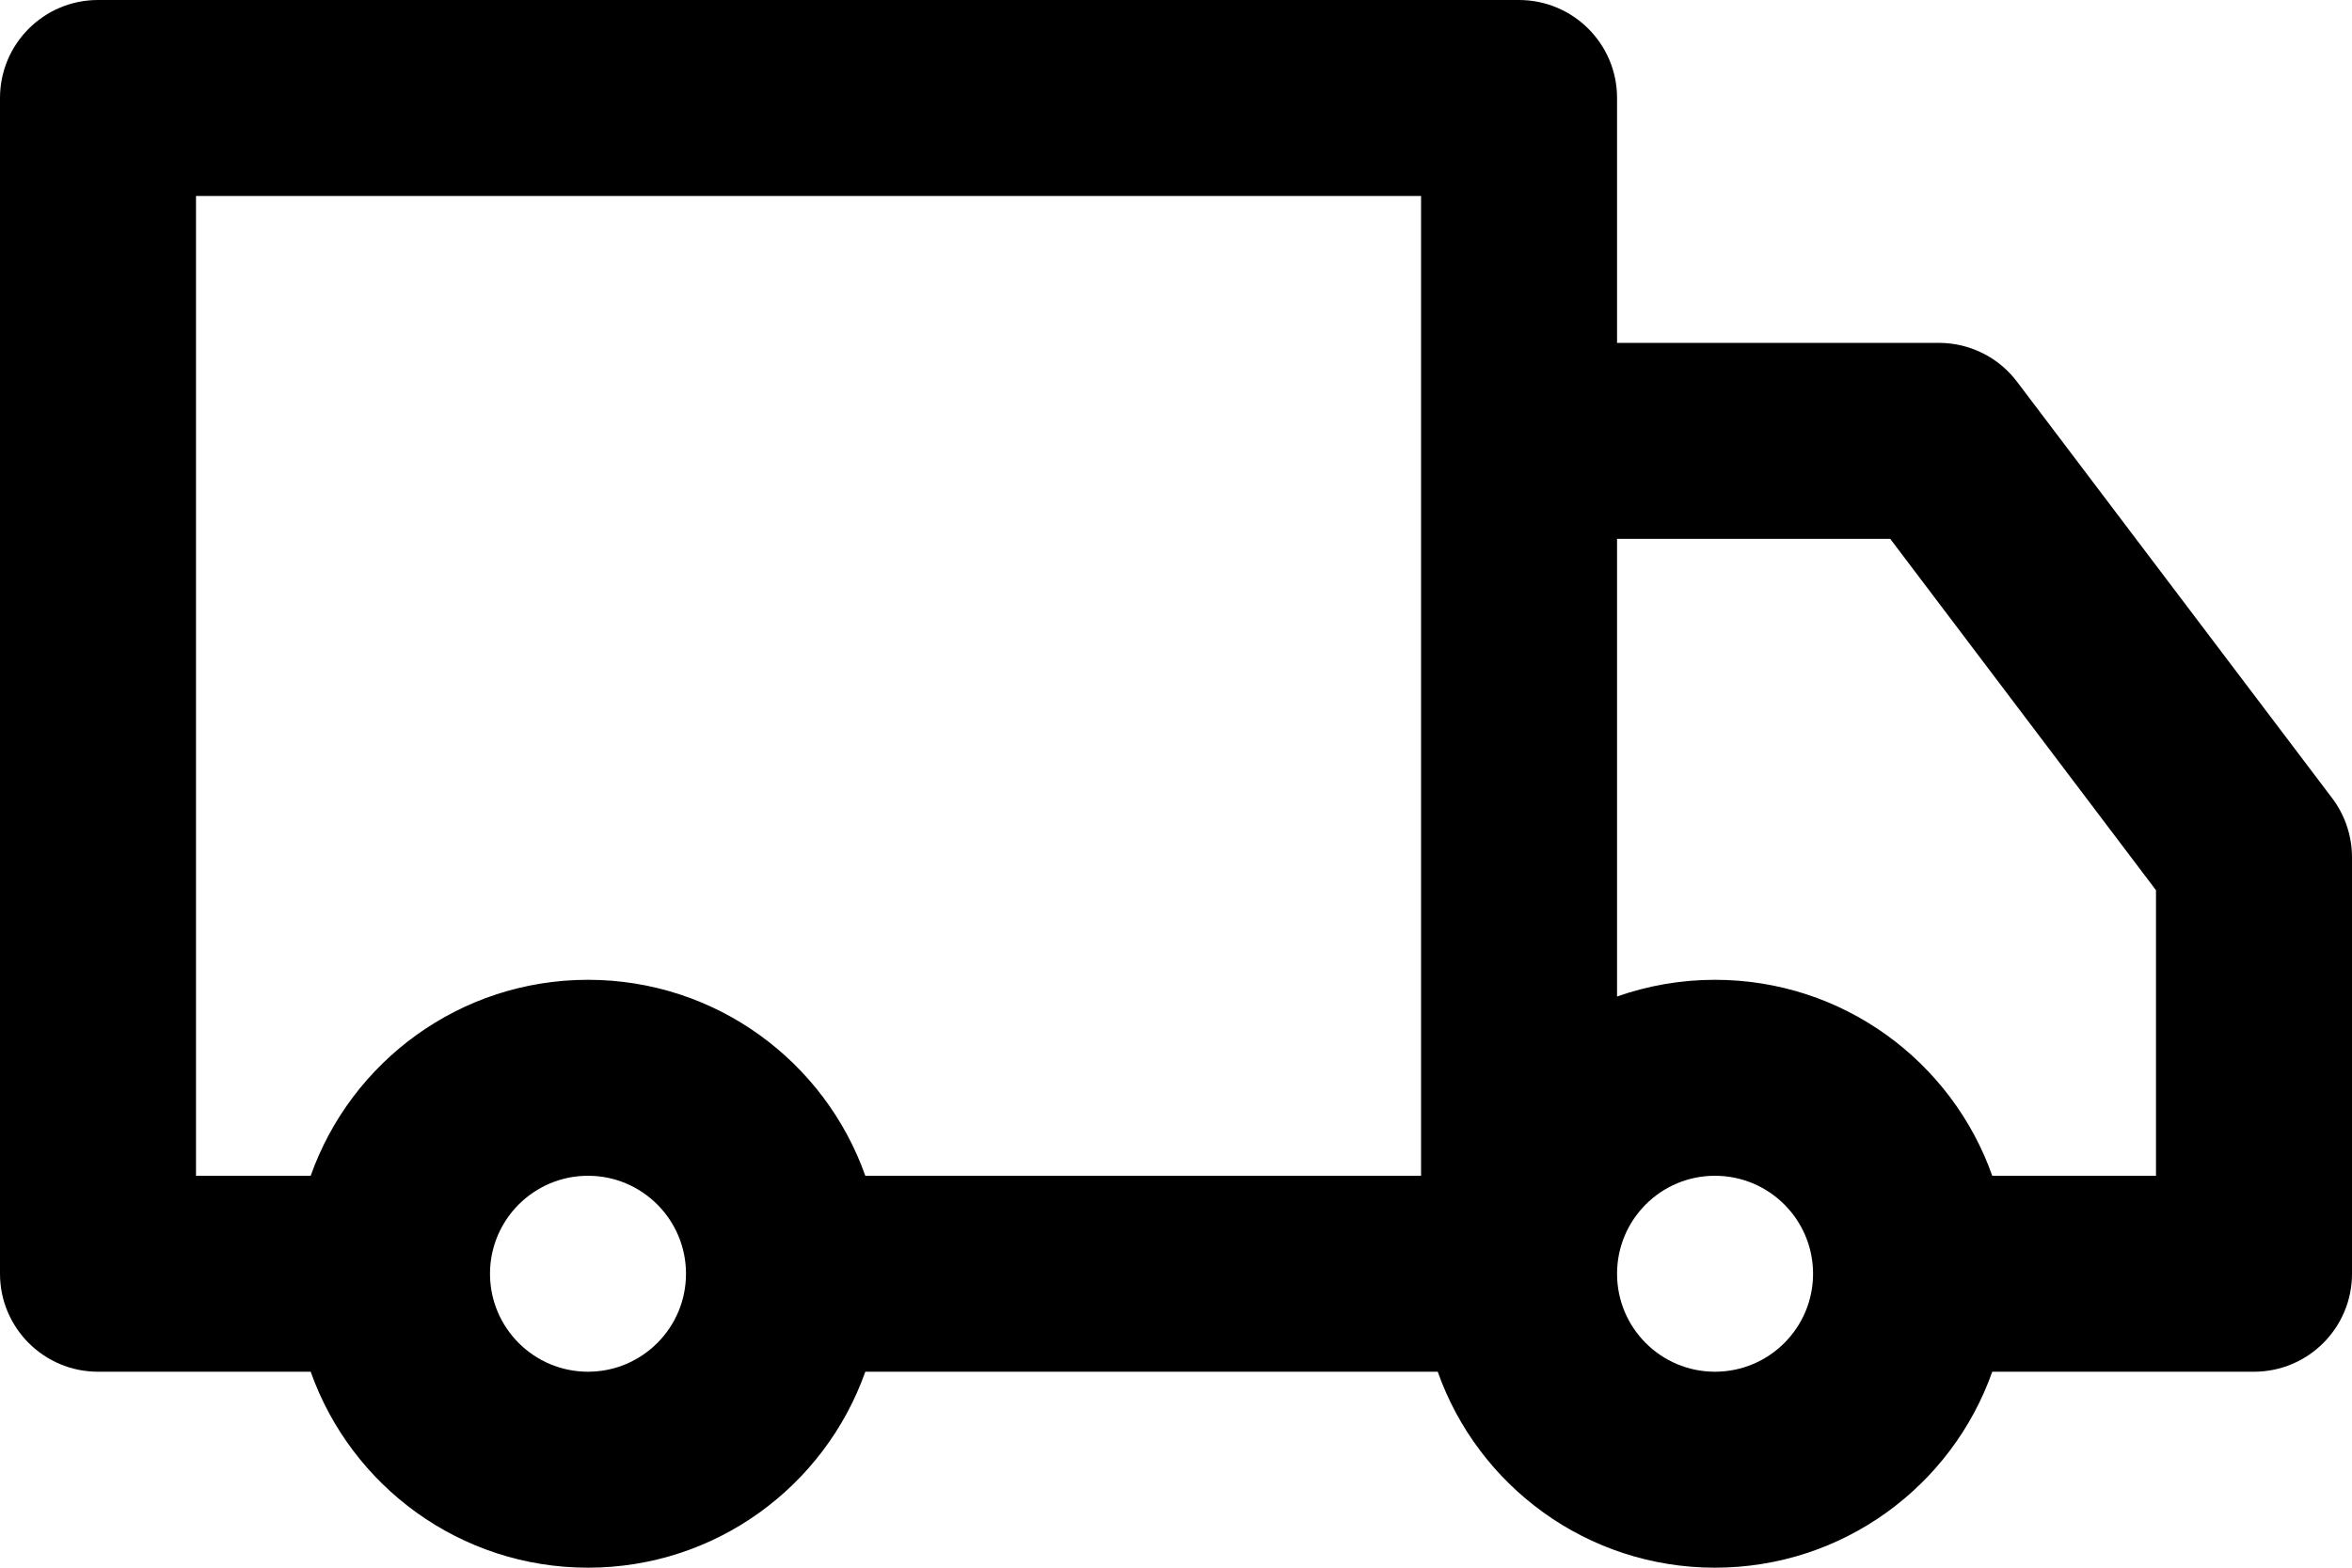 <svg xmlns="http://www.w3.org/2000/svg" width="21" height="14" viewBox="0 0 21 14" fill="currentColor">
    <path fill-rule="evenodd" clip-rule="evenodd" d="M0 0.875C0 0.392 0.392 0 0.875 0H13.562C14.046 0 14.438 0.392 14.438 0.875V3.062H17.312C17.587 3.062 17.845 3.191 18.01 3.41L20.823 7.128C20.938 7.28 21 7.466 21 7.656V11.375C21 11.858 20.608 12.25 20.125 12.25H17.788C17.428 13.27 16.455 14 15.312 14C14.17 14 13.197 13.27 12.837 12.25H7.726C7.365 13.27 6.393 14 5.25 14C4.107 14 3.135 13.27 2.774 12.25H0.875C0.392 12.25 0 11.858 0 11.375V0.875ZM2.774 10.5C3.135 9.48 4.107 8.75 5.25 8.75C6.393 8.75 7.365 9.48 7.726 10.5H12.688V1.75H1.75V10.5H2.774ZM14.438 8.899V4.812H16.877L19.25 7.95V10.5H17.788C17.428 9.48 16.455 8.75 15.312 8.75C15.006 8.75 14.711 8.803 14.438 8.899ZM5.25 10.5C4.767 10.5 4.375 10.892 4.375 11.375C4.375 11.858 4.767 12.25 5.25 12.25C5.733 12.25 6.125 11.858 6.125 11.375C6.125 10.892 5.733 10.5 5.25 10.5ZM15.312 10.5C14.829 10.5 14.438 10.892 14.438 11.375C14.438 11.858 14.829 12.25 15.312 12.25C15.796 12.25 16.188 11.858 16.188 11.375C16.188 10.892 15.796 10.5 15.312 10.5Z"></path>
</svg>